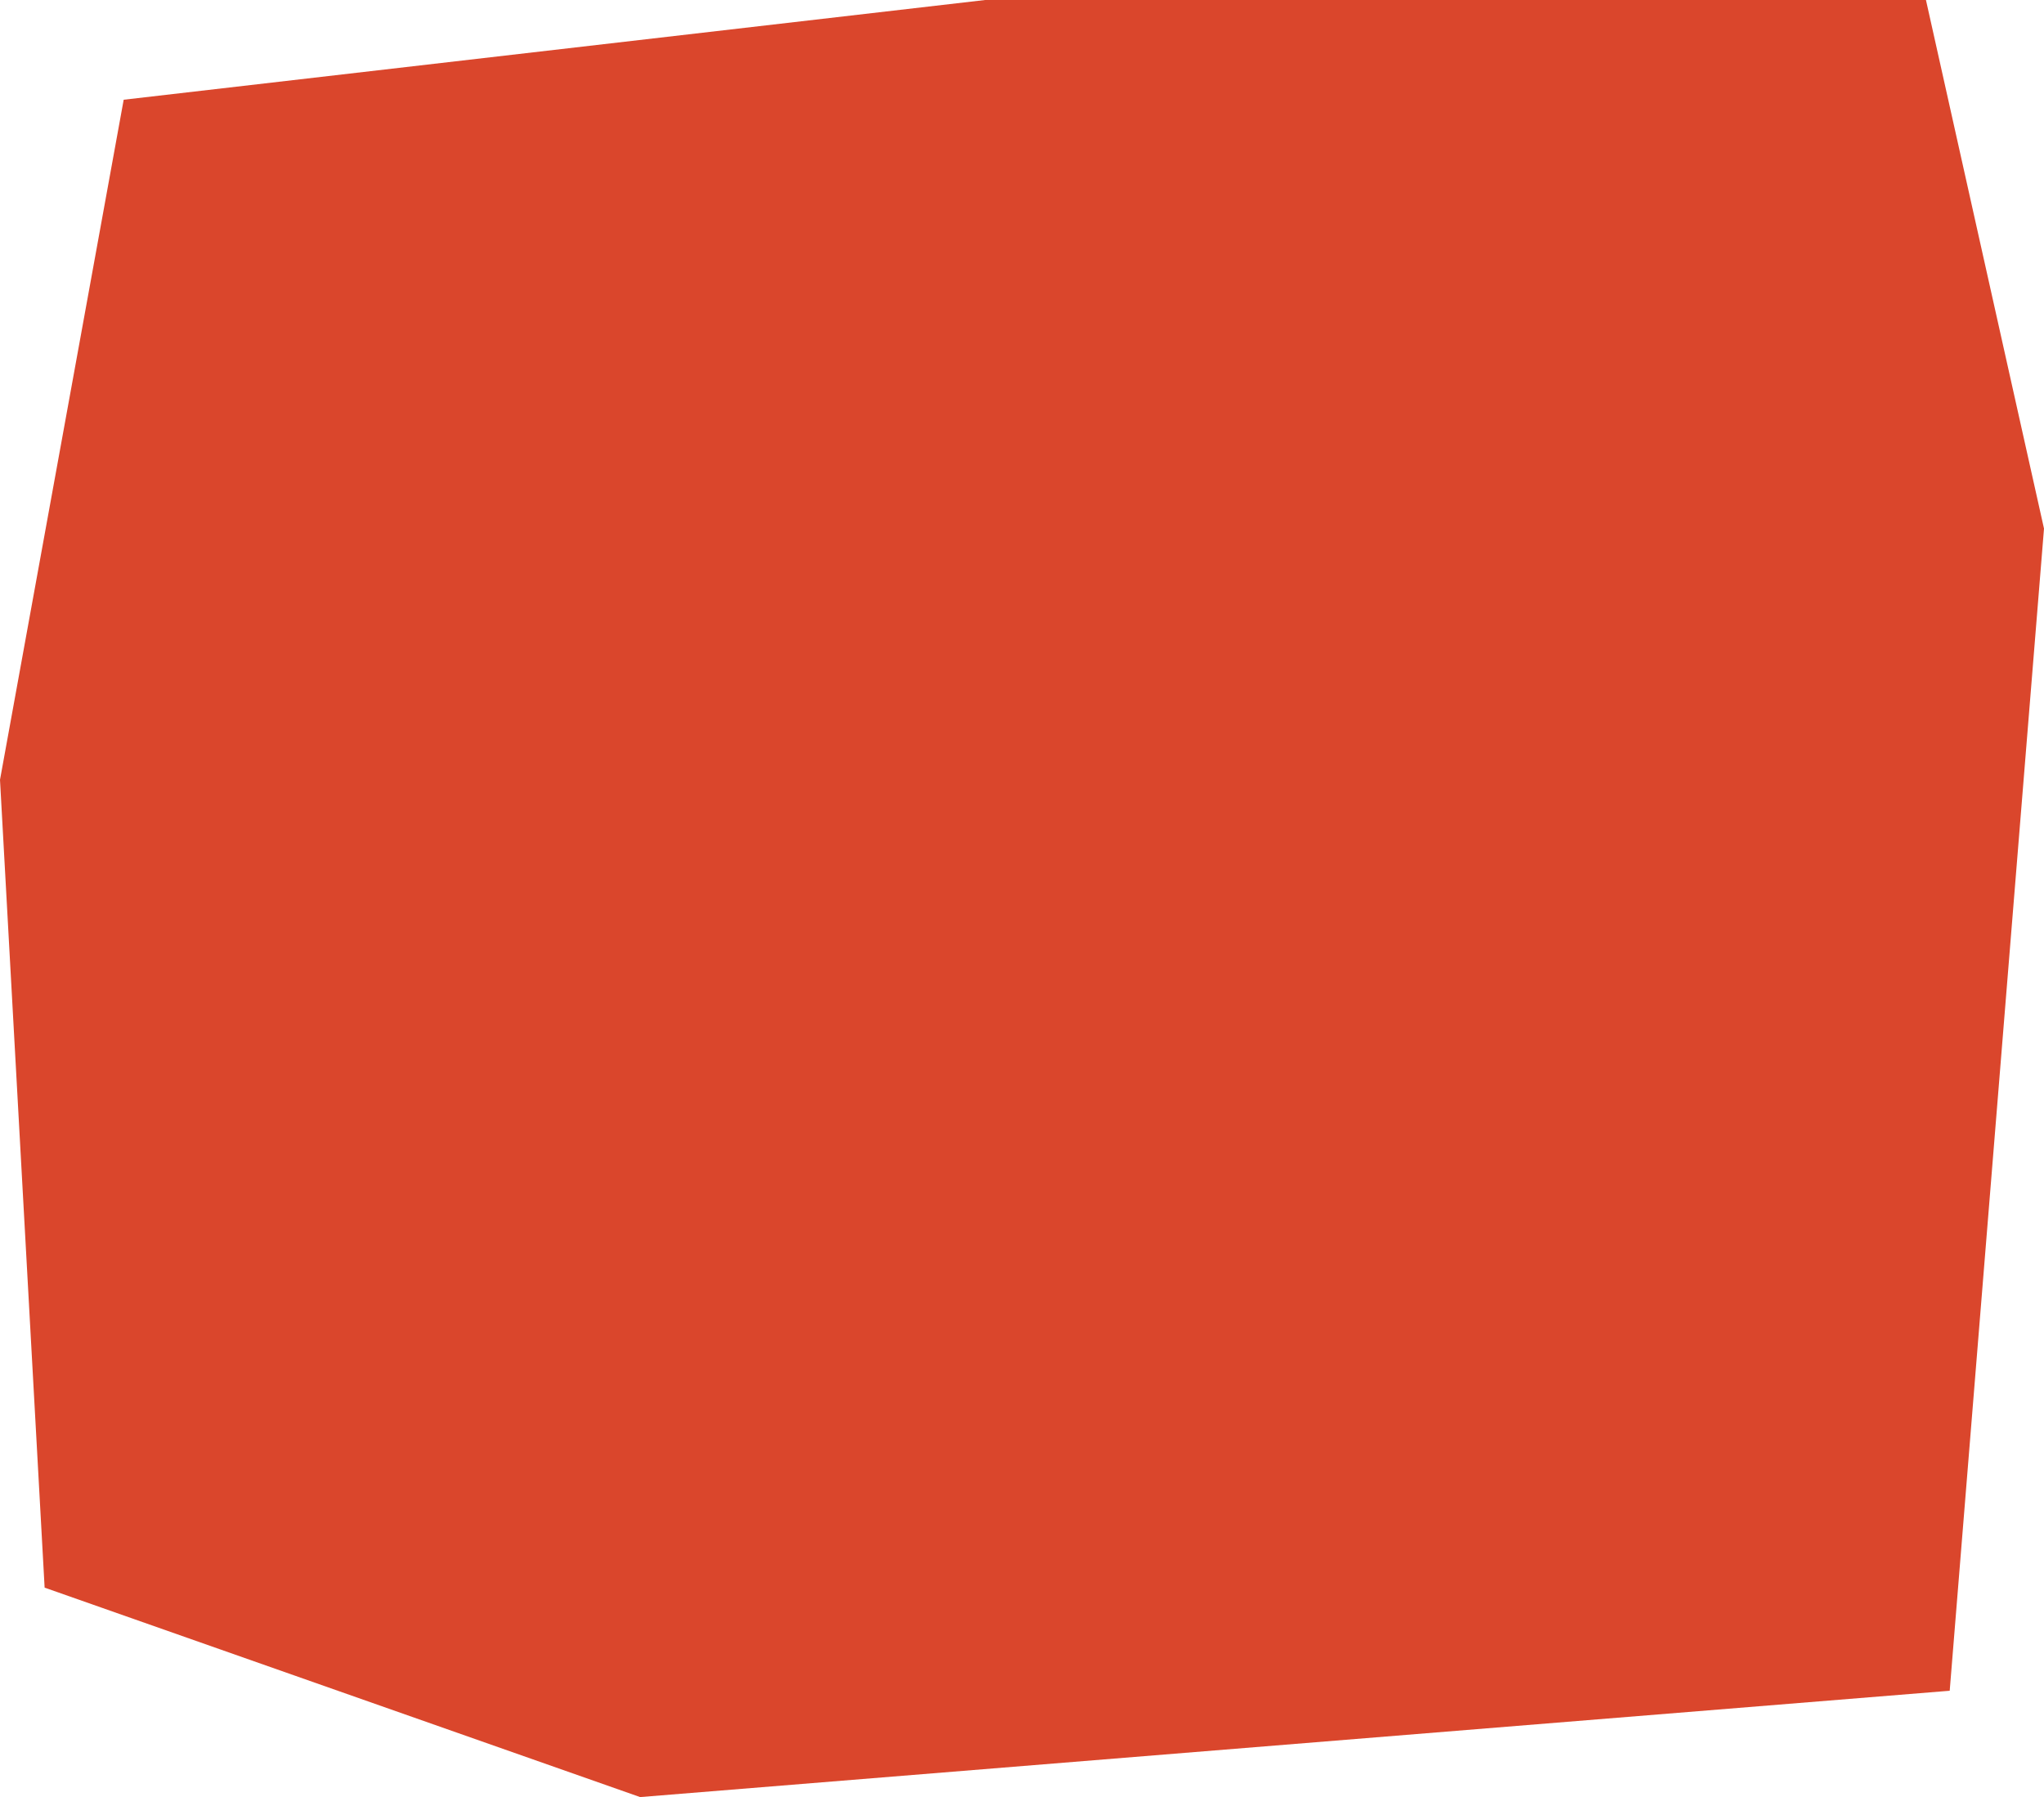<?xml version="1.0" encoding="UTF-8"?> <svg xmlns="http://www.w3.org/2000/svg" width="472" height="415" viewBox="0 0 472 415" fill="none"><path d="M444.741 0H227.488L28.561 23.032L0 180.078L10.305 366.635L147.817 415L450.226 390.446L472 122.067L444.741 0Z" fill="#DA462C"></path></svg> 